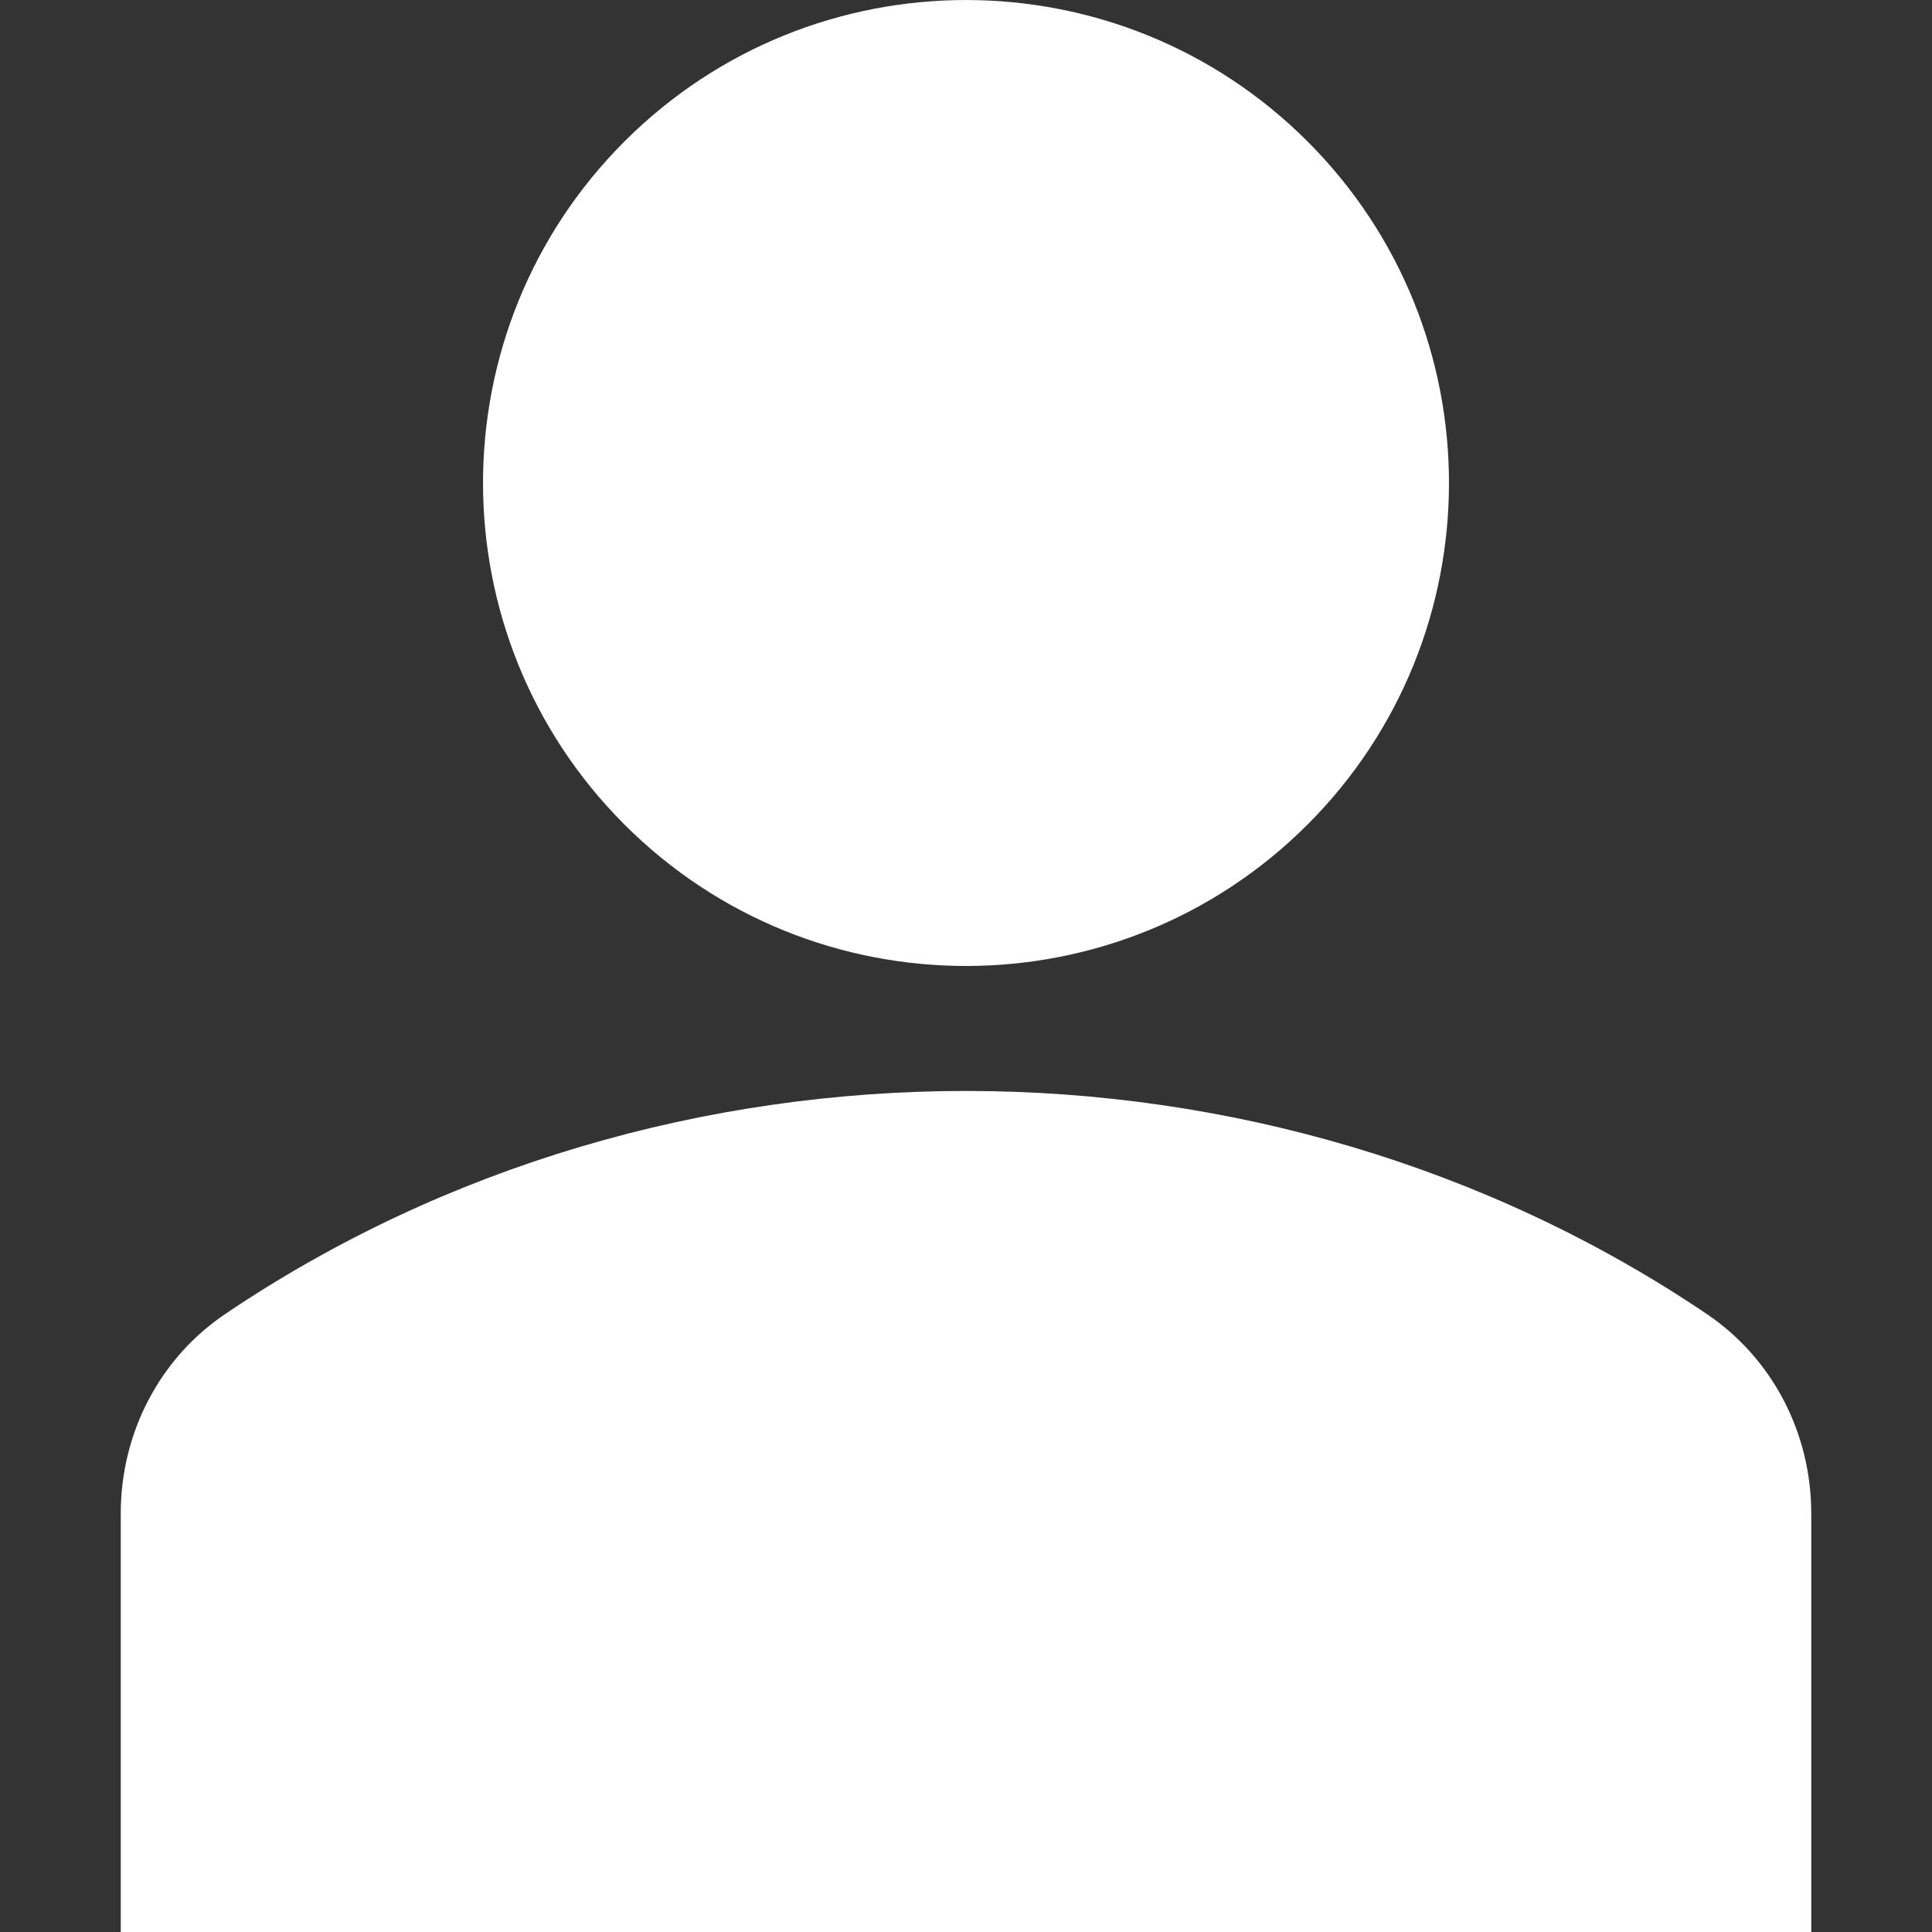 <svg width="28" height="28" viewBox="0 0 28 28" fill="none" xmlns="http://www.w3.org/2000/svg">
<rect x="0" y="0" width="28" height="28" fill="#333333" stroke="none"/>
<g clip-path="url(#clip0_1505_1378)">
<path d="M18.95 2.05C21.683 4.784 21.683 9.216 18.95 11.95C16.216 14.683 11.784 14.683 9.05 11.95C6.317 9.216 6.317 4.784 9.05 2.05C11.784 -0.683 16.216 -0.683 18.95 2.05Z" fill="white"/>
<path d="M24.738 19.045C18.356 14.733 9.644 14.733 3.262 19.045C2.316 19.684 1.75 20.764 1.75 21.935V28H26.25V21.935C26.25 20.764 25.684 19.684 24.738 19.045Z" fill="white"/>
</g>
<defs>
<clipPath id="clip0_1505_1378">
<rect width="28" height="28" fill="white"/>
</clipPath>
</defs>
</svg>
